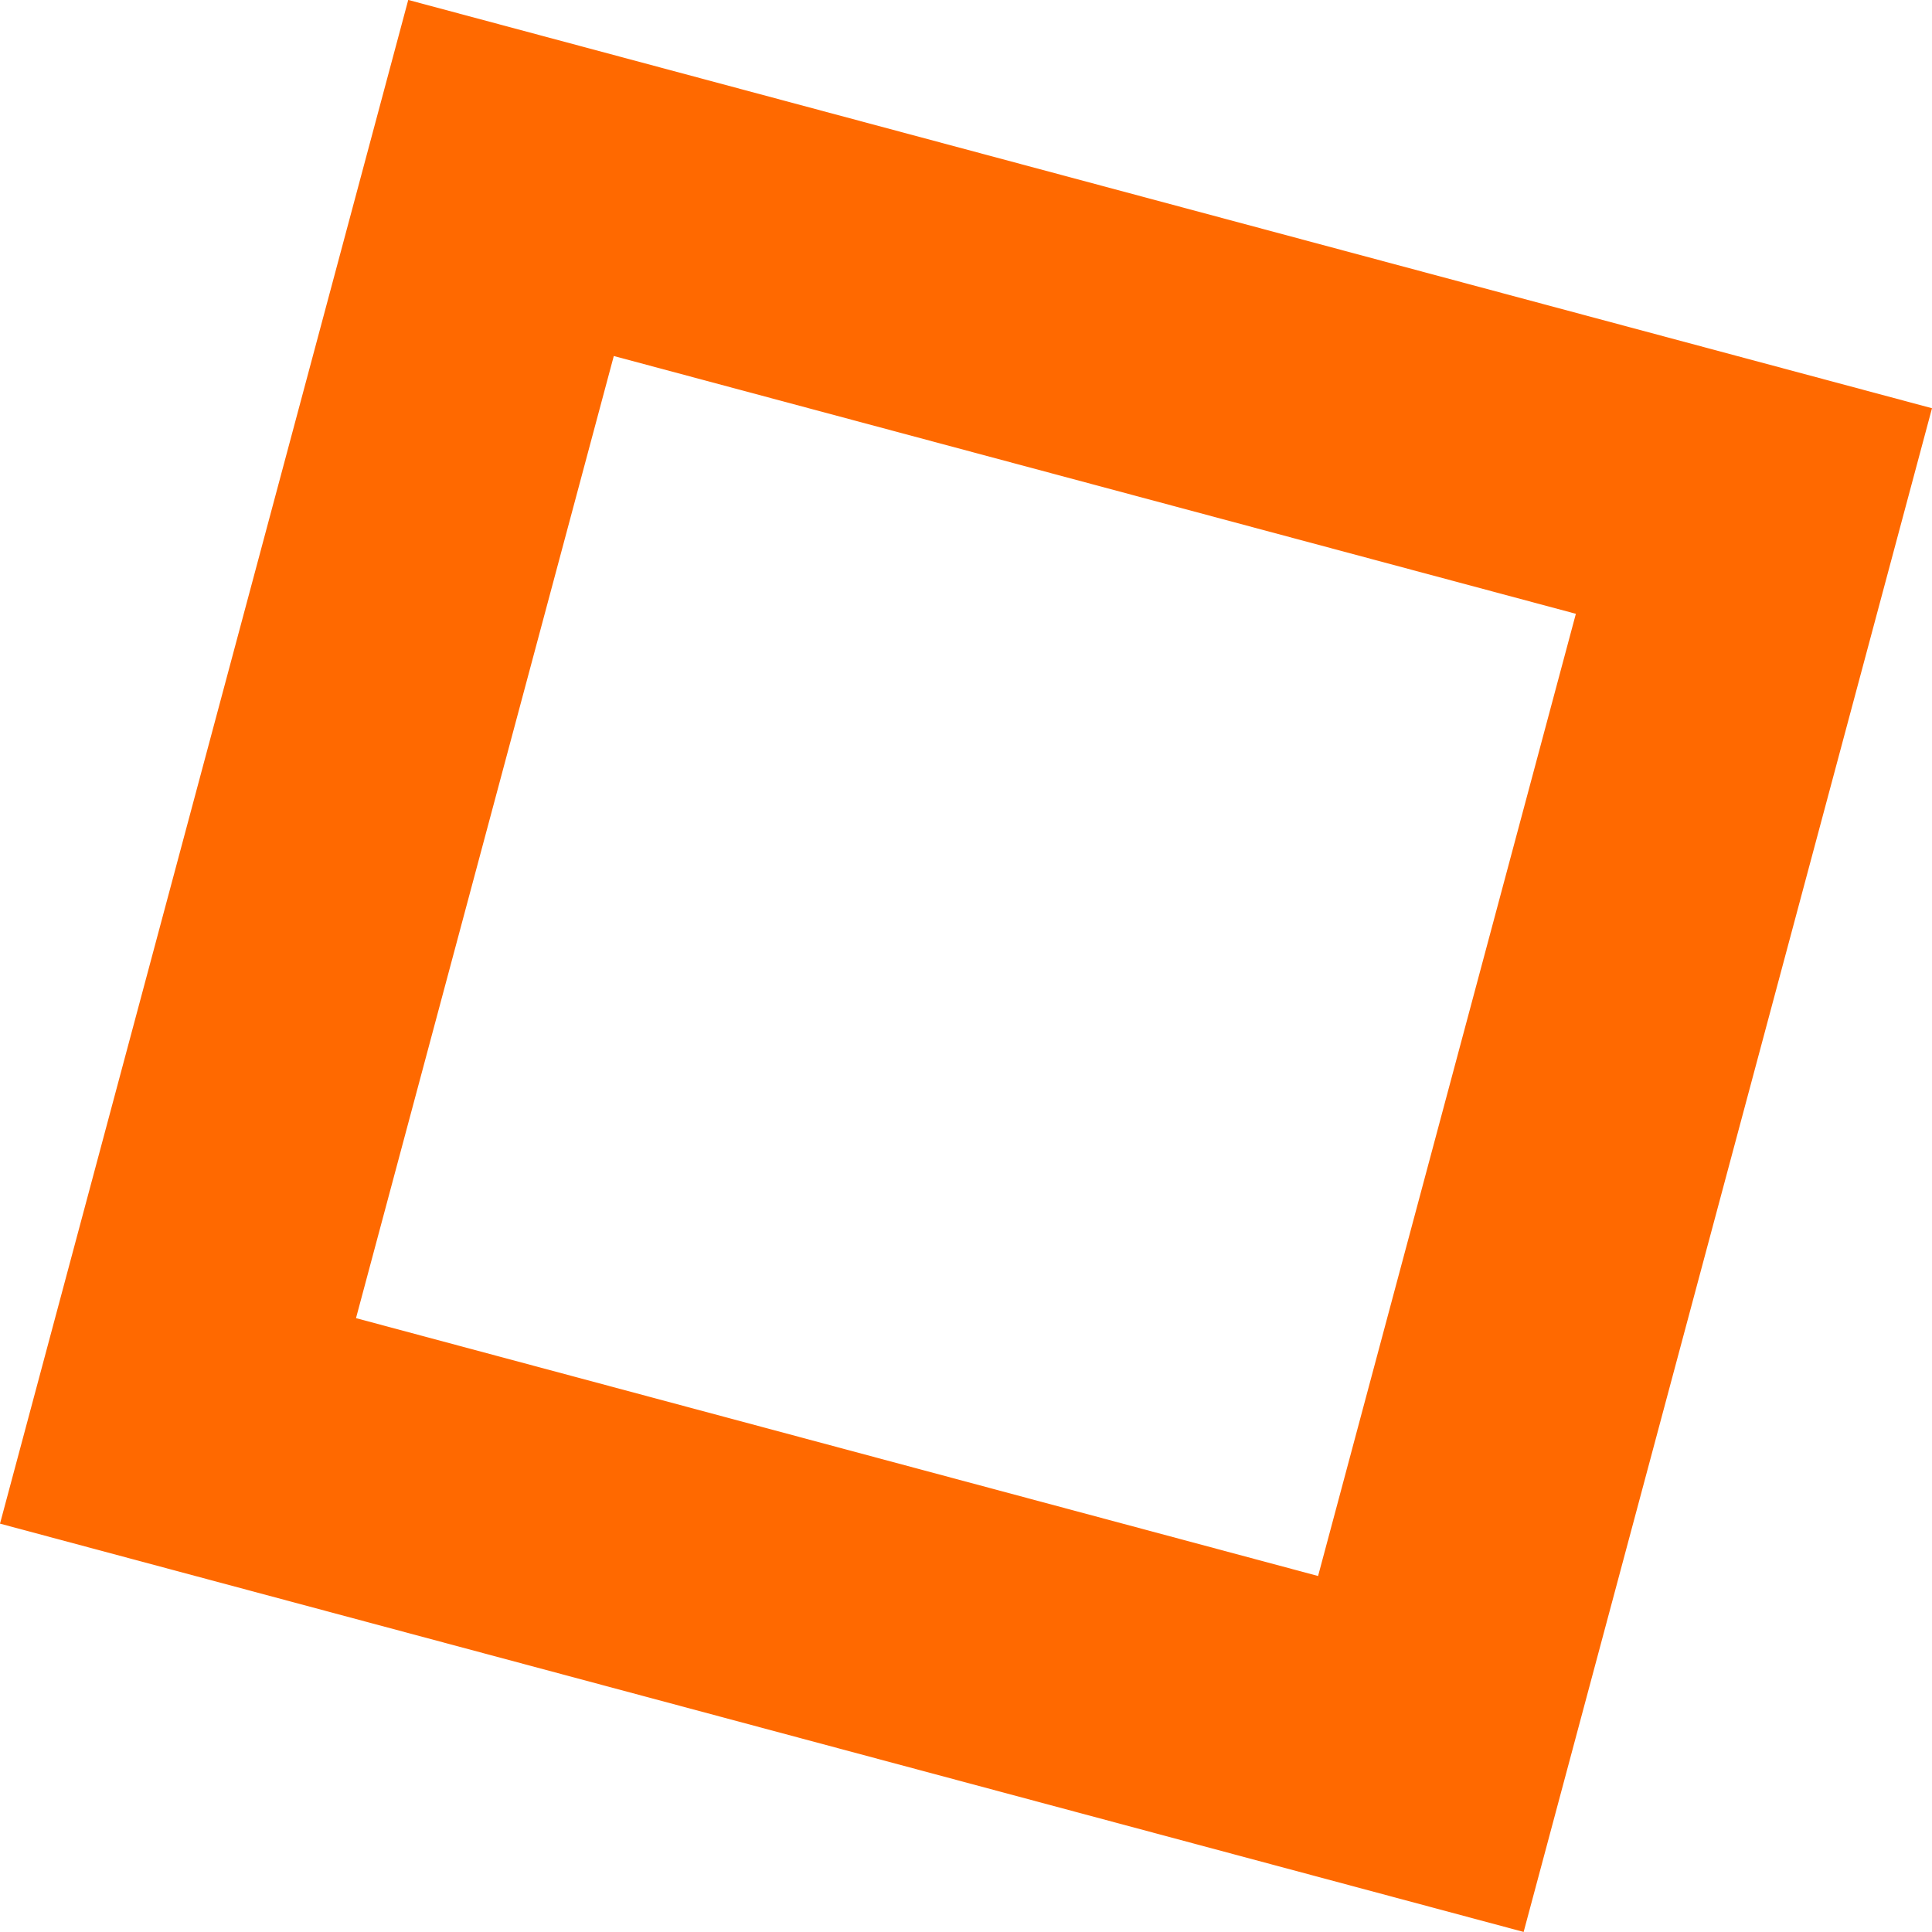 <svg fill="none" height="30" viewBox="0 0 30 30" width="30" xmlns="http://www.w3.org/2000/svg"><path d="m5.528 20.468 14.939 4.004 4.003-14.941-14.939-4.003zm18.131 9.531-23.659-6.34 6.339-23.66 23.661 6.34z" fill="#ff6900"/></svg>